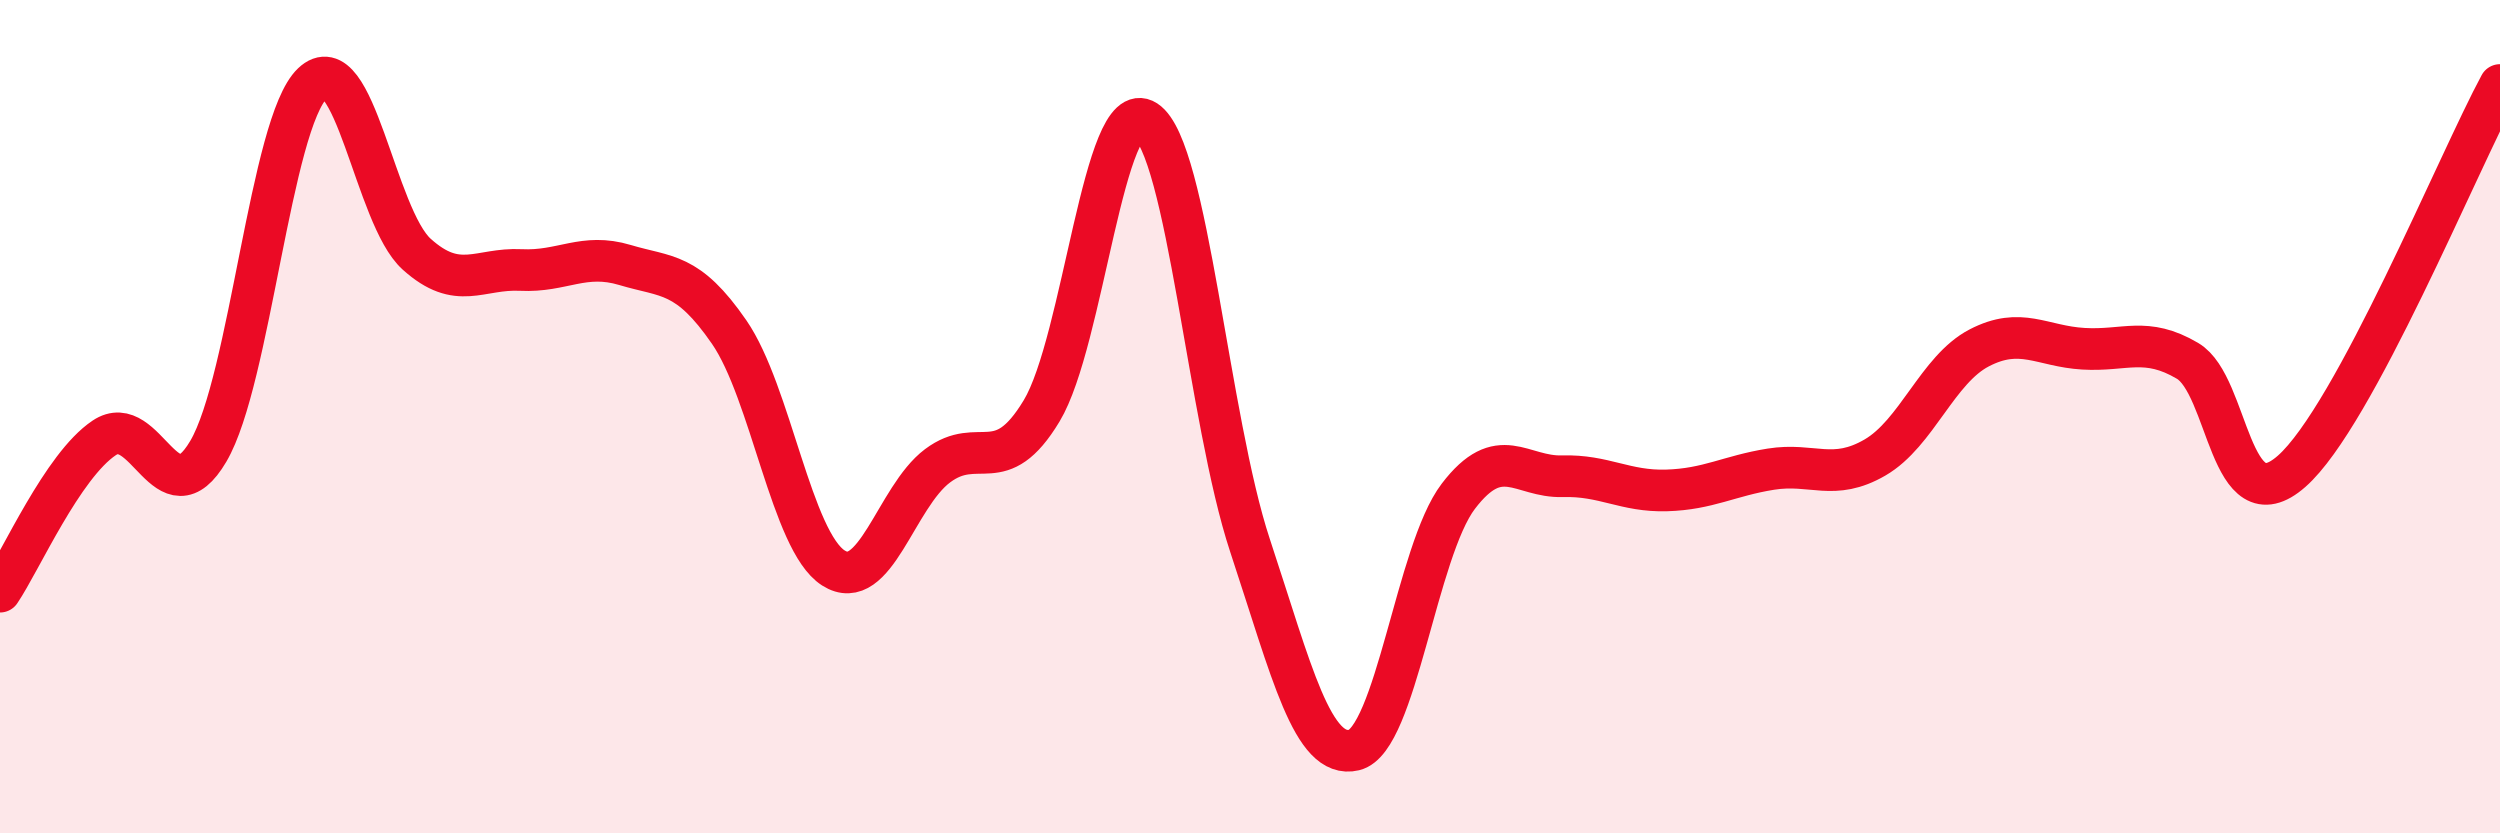 
    <svg width="60" height="20" viewBox="0 0 60 20" xmlns="http://www.w3.org/2000/svg">
      <path
        d="M 0,14.2 C 0.5,13.46 1.5,11.18 2.5,10.51 C 3.5,9.84 4,12.53 5,10.83 C 6,9.13 6.5,2.95 7.5,2 C 8.5,1.05 9,5.2 10,6.1 C 11,7 11.5,6.43 12.5,6.48 C 13.5,6.53 14,6.06 15,6.36 C 16,6.66 16.5,6.52 17.5,7.97 C 18.5,9.42 19,12.99 20,13.63 C 21,14.27 21.5,11.93 22.5,11.18 C 23.5,10.43 24,11.52 25,9.86 C 26,8.2 26.5,2.25 27.5,2.9 C 28.5,3.55 29,10.07 30,13.09 C 31,16.11 31.5,18.24 32.5,18 C 33.5,17.76 34,13.22 35,11.91 C 36,10.6 36.5,11.46 37.5,11.43 C 38.5,11.4 39,11.8 40,11.77 C 41,11.74 41.5,11.42 42.5,11.26 C 43.5,11.1 44,11.56 45,10.98 C 46,10.4 46.5,8.87 47.5,8.35 C 48.5,7.83 49,8.31 50,8.37 C 51,8.43 51.5,8.07 52.5,8.66 C 53.5,9.25 53.5,12.63 55,11.31 C 56.5,9.99 59,3.89 60,2.04L60 20L0 20Z"
        fill="#EB0A25"
        opacity="0.1"
        stroke-linecap="round"
        stroke-linejoin="round"
      />
      <path
        d="M 0,14.2 C 0.5,13.46 1.5,11.18 2.5,10.51 C 3.5,9.84 4,12.53 5,10.83 C 6,9.13 6.5,2.95 7.5,2 C 8.5,1.05 9,5.2 10,6.1 C 11,7 11.5,6.43 12.5,6.48 C 13.5,6.53 14,6.06 15,6.36 C 16,6.66 16.5,6.52 17.5,7.97 C 18.5,9.42 19,12.99 20,13.63 C 21,14.27 21.5,11.93 22.5,11.18 C 23.5,10.43 24,11.52 25,9.86 C 26,8.2 26.5,2.25 27.5,2.9 C 28.5,3.55 29,10.07 30,13.09 C 31,16.11 31.5,18.24 32.5,18 C 33.5,17.76 34,13.22 35,11.91 C 36,10.6 36.5,11.46 37.5,11.43 C 38.5,11.4 39,11.8 40,11.77 C 41,11.74 41.5,11.42 42.5,11.26 C 43.5,11.1 44,11.56 45,10.98 C 46,10.4 46.5,8.87 47.5,8.35 C 48.5,7.83 49,8.31 50,8.37 C 51,8.43 51.5,8.07 52.5,8.66 C 53.5,9.25 53.5,12.63 55,11.31 C 56.5,9.99 59,3.89 60,2.04"
        stroke="#EB0A25"
        stroke-width="1"
        fill="none"
        stroke-linecap="round"
        stroke-linejoin="round"
      />
    </svg>
  
